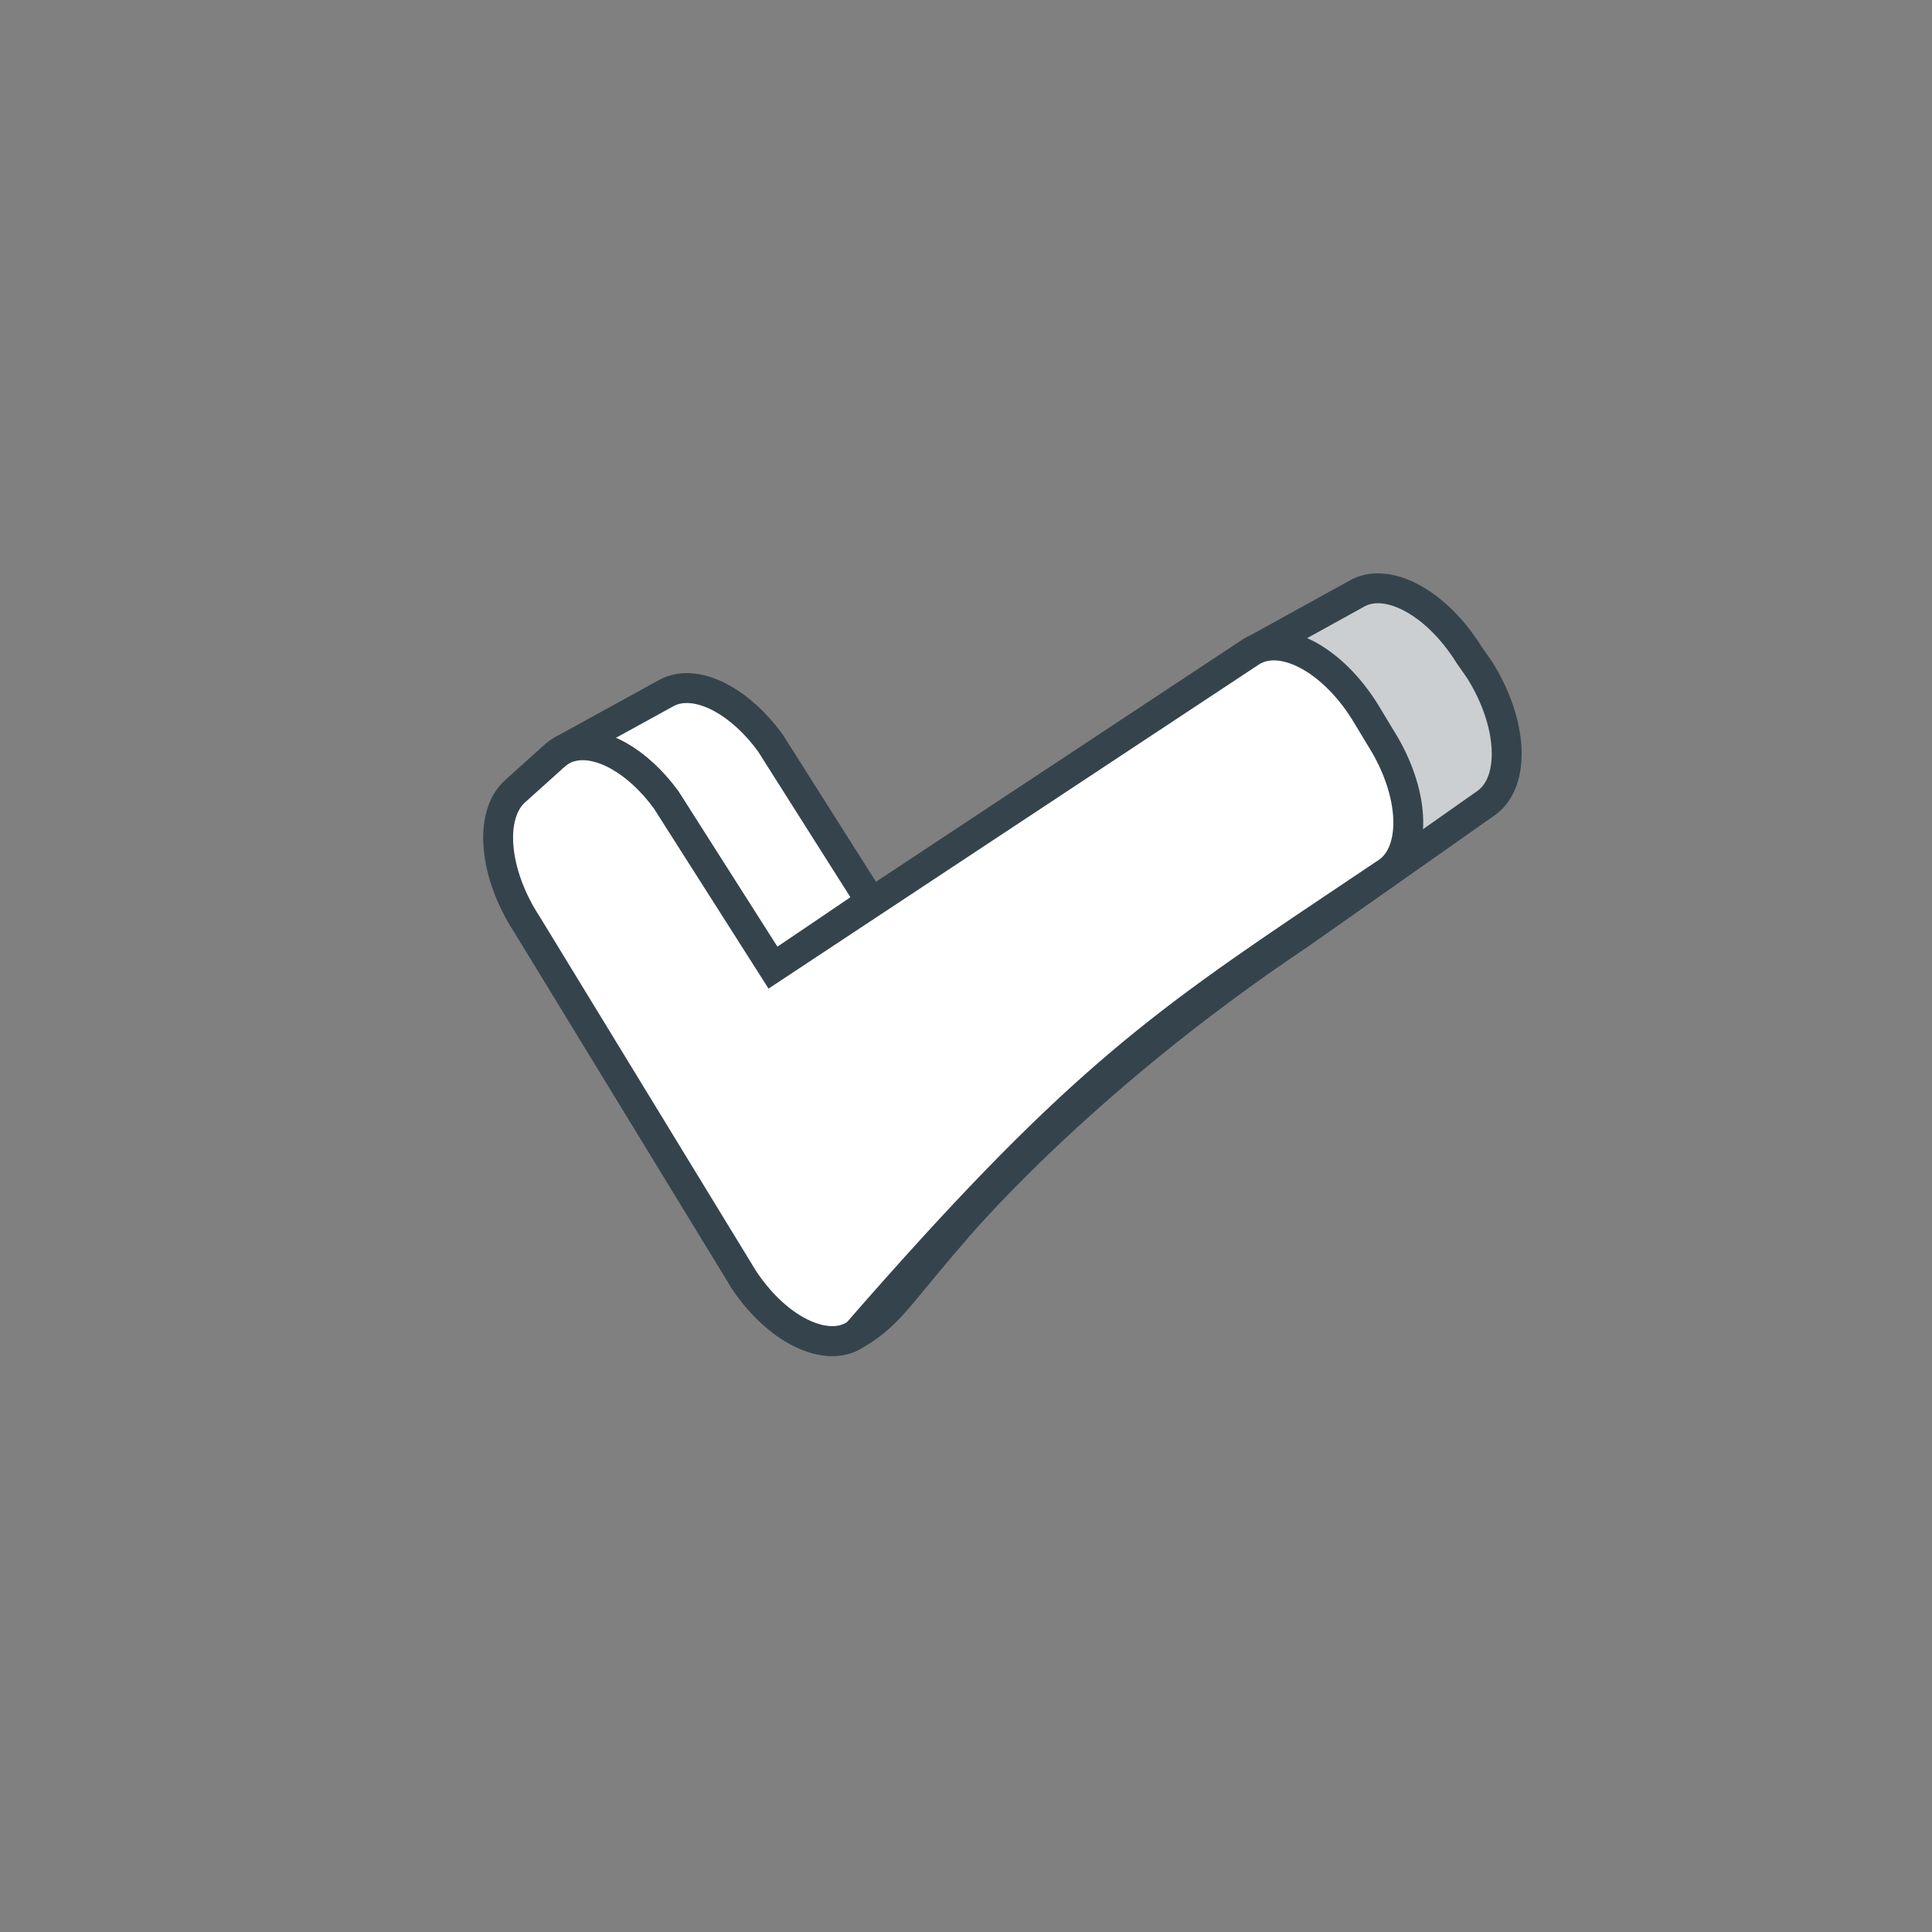 <?xml version="1.0" encoding="UTF-8"?>
<svg width="64px" height="64px" viewBox="0 0 64 64" version="1.1" xmlns="http://www.w3.org/2000/svg" xmlns:xlink="http://www.w3.org/1999/xlink">
    <rect x="0" y="0" width="64" height="64" fill="#808080" stroke="none"/>
    <!-- Generator: Sketch 56.3 (81716) - https://sketch.com -->
    <title>1 Atoms / 1.5 Icons / 64 Illu checkmark</title>
    <desc>Created with Sketch.</desc>
    <g id="1-Atoms-/-1.5-Icons-/-64-Illu-checkmark" stroke="none" stroke-width="1" fill="none" fill-rule="evenodd">
        <g id="checkmark" transform="translate(16, 19)">
            <g id="Group-4" transform="translate(8.361, 0.455)">
                <path d="M0.25,22.888 C0.76,23.671 1.388,24.266 2.013,24.617 C2.696,24.997 3.373,25.088 3.885,24.806 C5.078,24.149 5.38,23.474 7.168,21.421 C7.168,21.421 11.232,16.478 18.719,11.474 L24.888,7.134 C25.852,6.421 25.752,4.499 24.664,2.754 L24.305,2.238 C23.779,1.393 23.12,0.75 22.465,0.383 C21.768,-0.009 21.074,-0.089 20.549,0.23 L17.287,2.031" id="Fill-1" fill="#CBCFD2"></path>
                <path d="M0.25,22.888 C0.76,23.671 1.388,24.266 2.013,24.617 C2.696,24.997 3.373,25.088 3.885,24.806 C5.078,24.149 5.38,23.474 7.168,21.421 C7.168,21.421 11.232,16.478 18.719,11.474 L24.888,7.134 C25.852,6.421 25.752,4.499 24.664,2.754 L24.305,2.238 C23.779,1.393 23.12,0.75 22.465,0.383 C21.768,-0.009 21.074,-0.089 20.549,0.23 L17.287,2.031" id="Stroke-3" stroke="#35444C" stroke-width="0.99"></path>
            </g>
            <path d="M9.606,13.058 L6.066,7.496 C5.588,6.842 5.037,6.346 4.492,6.04 C3.807,5.656 3.133,5.573 2.624,5.854 L6.071,3.96 C6.58,3.679 7.254,3.762 7.939,4.146 C8.484,4.452 9.035,4.948 9.514,5.603 L12.846,10.863 L9.606,13.058 Z" id="Fill-5" fill="#FFFFFF"></path>
            <path d="M9.606,13.058 L6.066,7.496 C5.588,6.842 5.037,6.346 4.492,6.04 C3.807,5.656 3.133,5.573 2.624,5.854 L6.071,3.96 C6.58,3.679 7.254,3.762 7.939,4.146 C8.484,4.452 9.035,4.948 9.514,5.603 L12.846,10.863 L9.606,13.058 Z" id="Stroke-7" stroke="#35444C" stroke-width="0.99"></path>
            <path d="M29.765,5.49 C30.853,7.235 30.953,9.158 29.989,9.87 L28.13,11.116 C22.235,15.065 19.43,17.091 12.39,25.168 C11.865,25.558 11.122,25.488 10.374,25.072 C9.748,24.721 9.121,24.126 8.611,23.342 L1.457,11.625 C0.355,9.94 0.182,8 1.064,7.21 L2.384,6.023 C2.909,5.554 3.694,5.592 4.492,6.04 C5.037,6.346 5.588,6.842 6.066,7.496 L9.606,13.058 L25.462,2.578 C25.988,2.259 26.682,2.34 27.379,2.731 C28.034,3.098 28.693,3.741 29.219,4.586 L29.765,5.49 Z" id="Fill-9" fill="#FFFFFF"></path>
            <path d="M29.765,5.49 C30.853,7.235 30.953,9.158 29.989,9.87 L28.13,11.116 C22.235,15.065 19.43,17.091 12.39,25.168 C11.865,25.558 11.122,25.488 10.374,25.072 C9.748,24.721 9.121,24.126 8.611,23.342 L1.457,11.625 C0.355,9.94 0.182,8 1.064,7.21 L2.384,6.023 C2.909,5.554 3.694,5.592 4.492,6.04 C5.037,6.346 5.588,6.842 6.066,7.496 L9.606,13.058 L25.462,2.578 C25.988,2.259 26.682,2.34 27.379,2.731 C28.034,3.098 28.693,3.741 29.219,4.586 L29.765,5.49 Z" id="Stroke-11" stroke="#35444C" stroke-width="0.99"></path>
        </g>
    </g>
</svg>